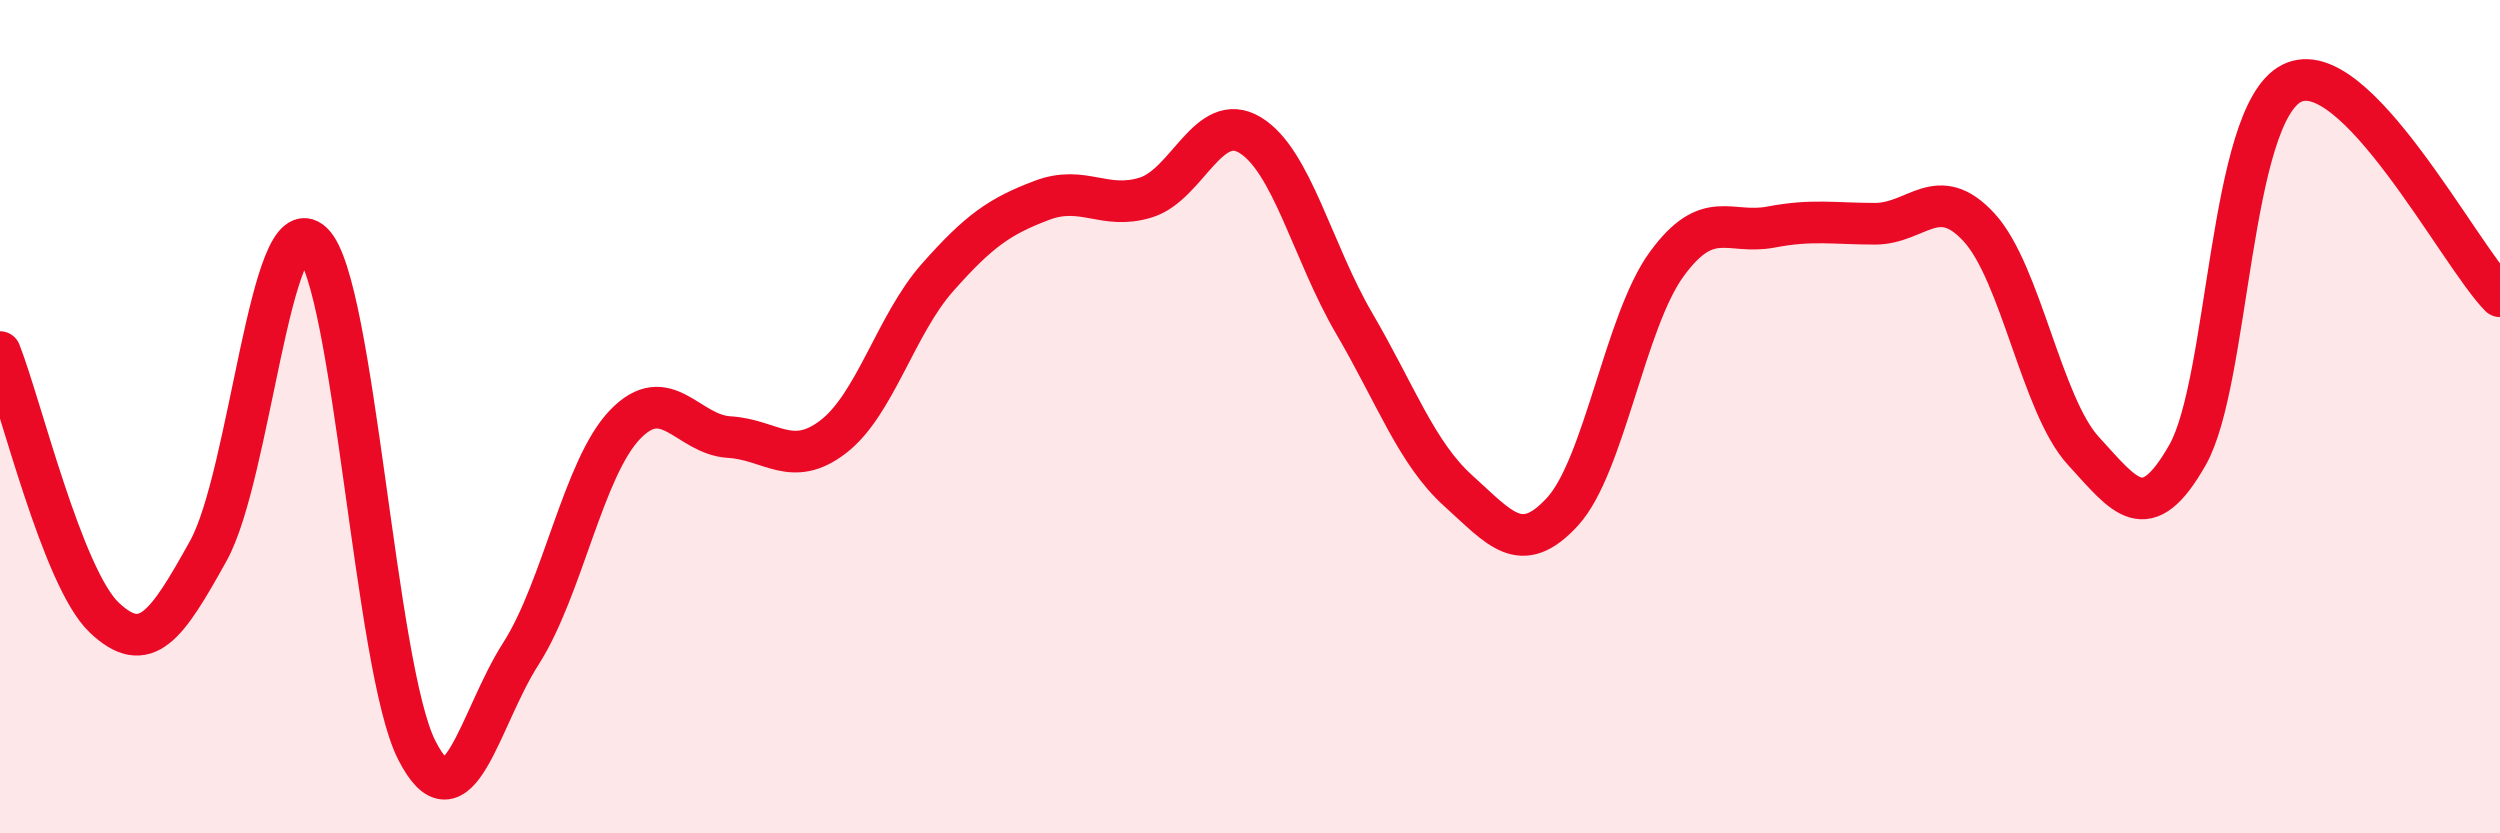 
    <svg width="60" height="20" viewBox="0 0 60 20" xmlns="http://www.w3.org/2000/svg">
      <path
        d="M 0,8.45 C 0.5,9.72 1.5,13.87 2.5,14.82 C 3.5,15.77 4,15.02 5,13.22 C 6,11.42 6.5,4.87 7.5,5.83 C 8.5,6.79 9,16.03 10,18 C 11,19.97 11.5,17.25 12.5,15.69 C 13.5,14.13 14,11.23 15,10.19 C 16,9.15 16.5,10.43 17.5,10.49 C 18.5,10.55 19,11.25 20,10.48 C 21,9.71 21.5,7.79 22.5,6.66 C 23.5,5.53 24,5.19 25,4.81 C 26,4.43 26.5,5.05 27.5,4.74 C 28.5,4.43 29,2.64 30,3.24 C 31,3.84 31.5,6.05 32.5,7.76 C 33.5,9.47 34,10.88 35,11.78 C 36,12.68 36.5,13.37 37.5,12.28 C 38.5,11.19 39,7.71 40,6.34 C 41,4.97 41.5,5.64 42.5,5.45 C 43.5,5.26 44,5.37 45,5.37 C 46,5.37 46.5,4.37 47.5,5.46 C 48.5,6.55 49,9.73 50,10.82 C 51,11.91 51.5,12.68 52.5,10.92 C 53.5,9.16 53.5,2.76 55,2 C 56.5,1.24 59,6.09 60,7.11L60 20L0 20Z"
        fill="#EB0A25"
        opacity="0.1"
        stroke-linecap="round"
        stroke-linejoin="round"
      />
      <path
        d="M 0,8.45 C 0.5,9.72 1.5,13.87 2.5,14.82 C 3.5,15.77 4,15.02 5,13.22 C 6,11.42 6.5,4.87 7.5,5.83 C 8.5,6.79 9,16.03 10,18 C 11,19.97 11.5,17.25 12.5,15.69 C 13.5,14.13 14,11.23 15,10.19 C 16,9.15 16.5,10.43 17.5,10.49 C 18.5,10.55 19,11.25 20,10.48 C 21,9.71 21.5,7.79 22.5,6.66 C 23.5,5.53 24,5.19 25,4.81 C 26,4.43 26.5,5.05 27.5,4.74 C 28.5,4.43 29,2.64 30,3.24 C 31,3.84 31.5,6.05 32.5,7.76 C 33.5,9.47 34,10.88 35,11.78 C 36,12.68 36.5,13.37 37.5,12.28 C 38.5,11.19 39,7.71 40,6.34 C 41,4.97 41.5,5.64 42.5,5.45 C 43.5,5.26 44,5.37 45,5.37 C 46,5.37 46.5,4.37 47.5,5.46 C 48.5,6.55 49,9.73 50,10.82 C 51,11.91 51.5,12.68 52.5,10.92 C 53.5,9.16 53.5,2.76 55,2 C 56.5,1.24 59,6.09 60,7.11"
        stroke="#EB0A25"
        stroke-width="1"
        fill="none"
        stroke-linecap="round"
        stroke-linejoin="round"
      />
    </svg>
  